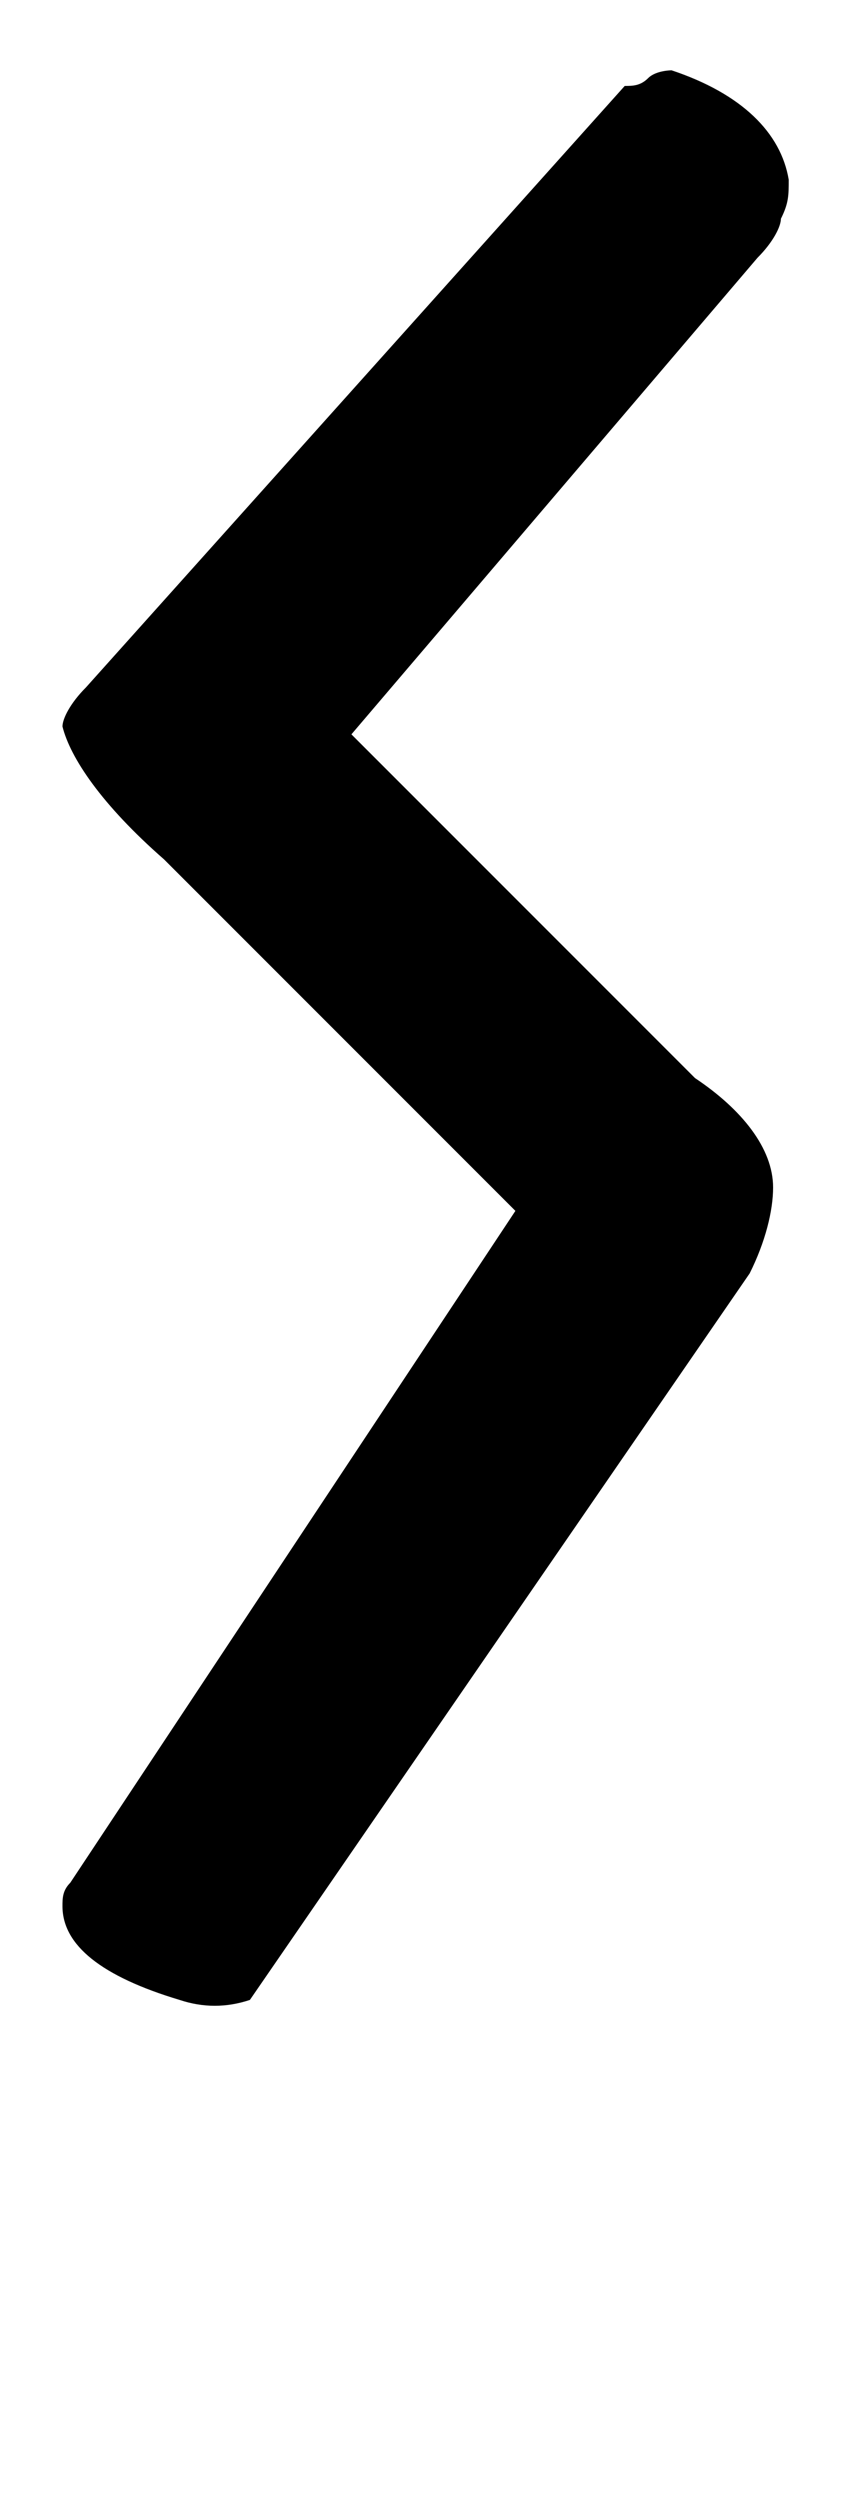 <?xml version="1.0" encoding="utf-8"?>
<!-- Generator: Adobe Illustrator 27.6.1, SVG Export Plug-In . SVG Version: 6.00 Build 0)  -->
<svg version="1.1" id="Capa_1" xmlns="http://www.w3.org/2000/svg" xmlns:xlink="http://www.w3.org/1999/xlink" x="0px" y="0px"
	 viewBox="0 0 11 32" style="enable-background:new 0 0 11 32;" xml:space="preserve">
<path d="M-25.8,6.6l3.4,1.9c0.6,0.4,1,0.8,1,1.4c0,0.3-0.1,0.6-0.3,1.1l-5,10.6c-0.3,0.1-0.6,0.1-1.1,0.2c-0.8-0.3-1.2-0.6-1.2-1
	c0-0.3,0-0.6,0.1-0.7l4.7-9.9l-3.2-1.9c-0.9-0.3-1.3-0.7-1.3-1.4c0-0.4,0.1-0.7,0.3-0.9l5.1-9.3c0.1,0,0.2,0,0.3-0.1
	c0.1-0.1,0.3-0.1,0.3-0.1c0.9,0.3,1.4,0.8,1.5,1.4c0,0.3-0.1,0.7-0.5,1L-25.8,6.6z"/>
<path d="M4.5,9.4l4.4,4.4c0.6,0.4,1,0.9,1,1.4c0,0.3-0.1,0.7-0.3,1.1l-6.4,9.3c-0.3,0.1-0.6,0.1-0.9,0c-1-0.3-1.5-0.7-1.5-1.2
	c0-0.1,0-0.2,0.1-0.3l5.7-8.6L2.1,11c-0.8-0.7-1.2-1.3-1.3-1.7c0-0.1,0.1-0.3,0.3-0.5L8,1.1c0.1,0,0.2,0,0.3-0.1
	c0.1-0.1,0.3-0.1,0.3-0.1c0.9,0.3,1.4,0.8,1.5,1.4c0,0.2,0,0.3-0.1,0.5C10,2.9,9.9,3.1,9.7,3.3L4.5,9.4z"/>
</svg>
